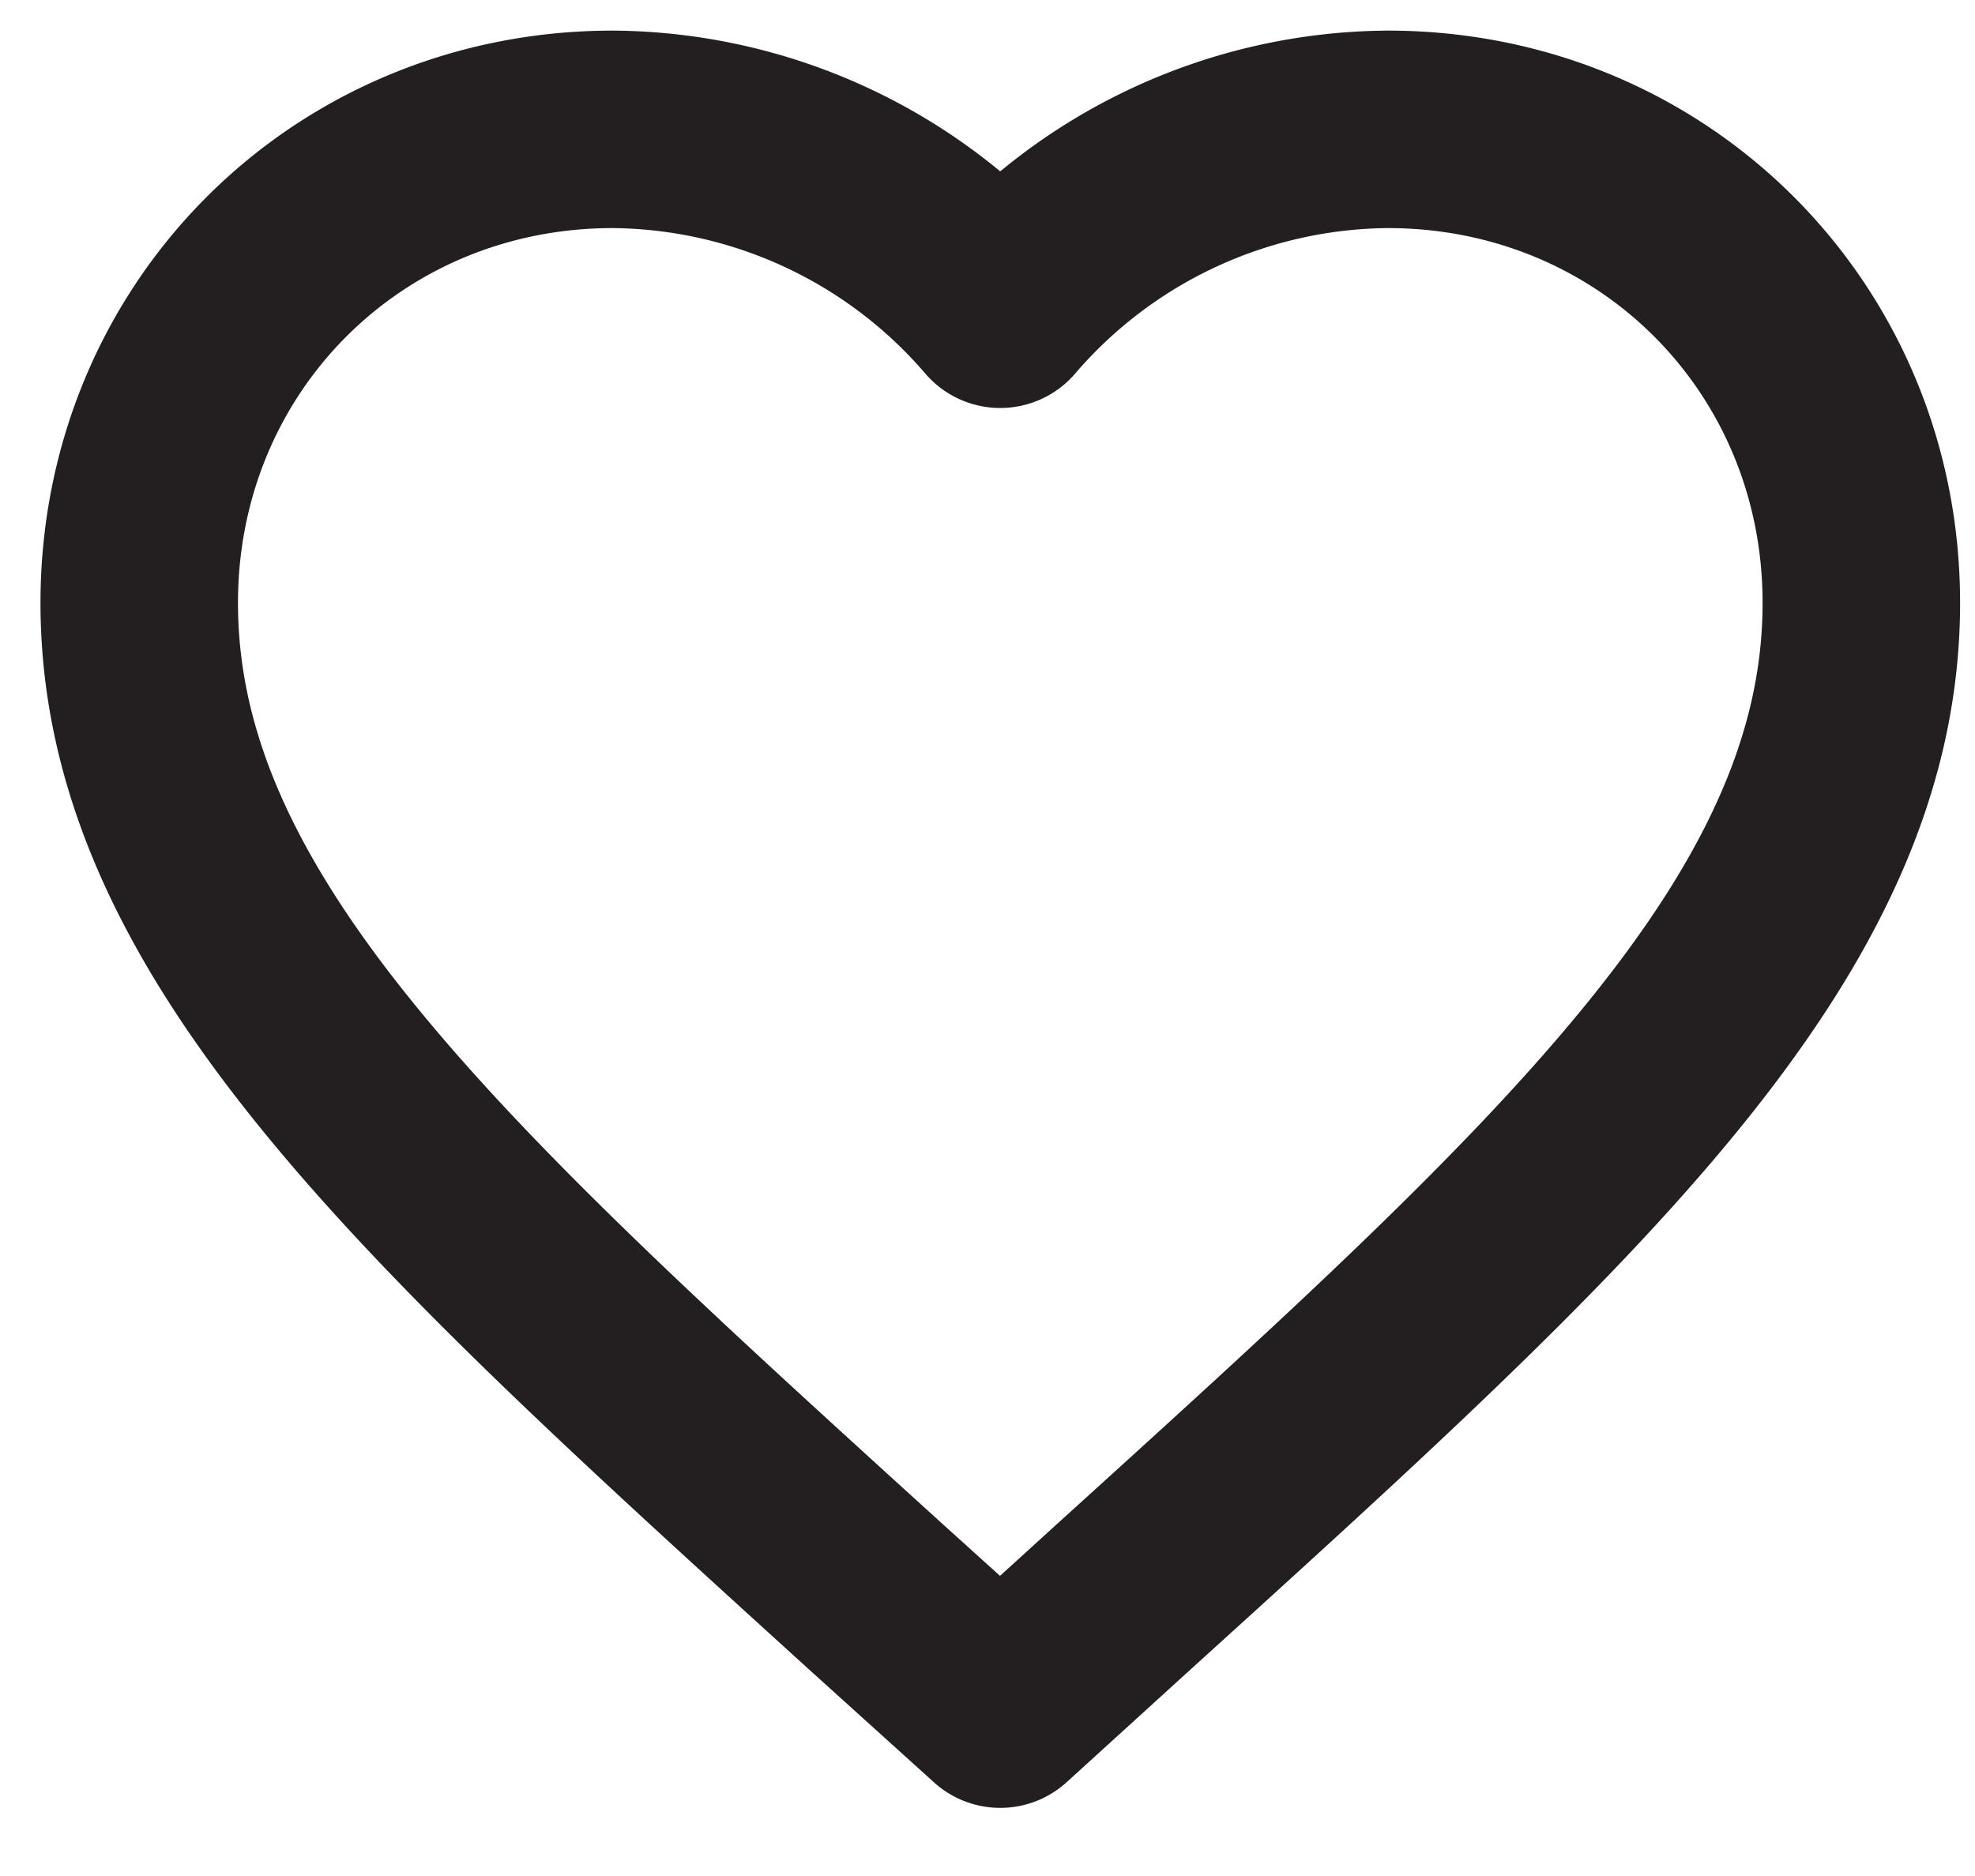 <svg xmlns="http://www.w3.org/2000/svg" width="20" height="19" viewBox="0 0 20 19"><g><g><g><path fill="none" stroke="#231f20" stroke-linejoin="round" stroke-miterlimit="20" stroke-width="2" d="M14.053 1.31a5.221 5.221 0 0 0-3.924 1.822A5.222 5.222 0 0 0 6.206 1.31C3.52 1.31 1.41 3.42 1.41 6.106c0 3.296 2.965 5.981 7.455 10.062l1.264 1.142v0l1.265-1.151c4.49-4.072 7.455-6.757 7.455-10.053 0-2.686-2.11-4.796-4.796-4.796z"/></g></g></g></svg>